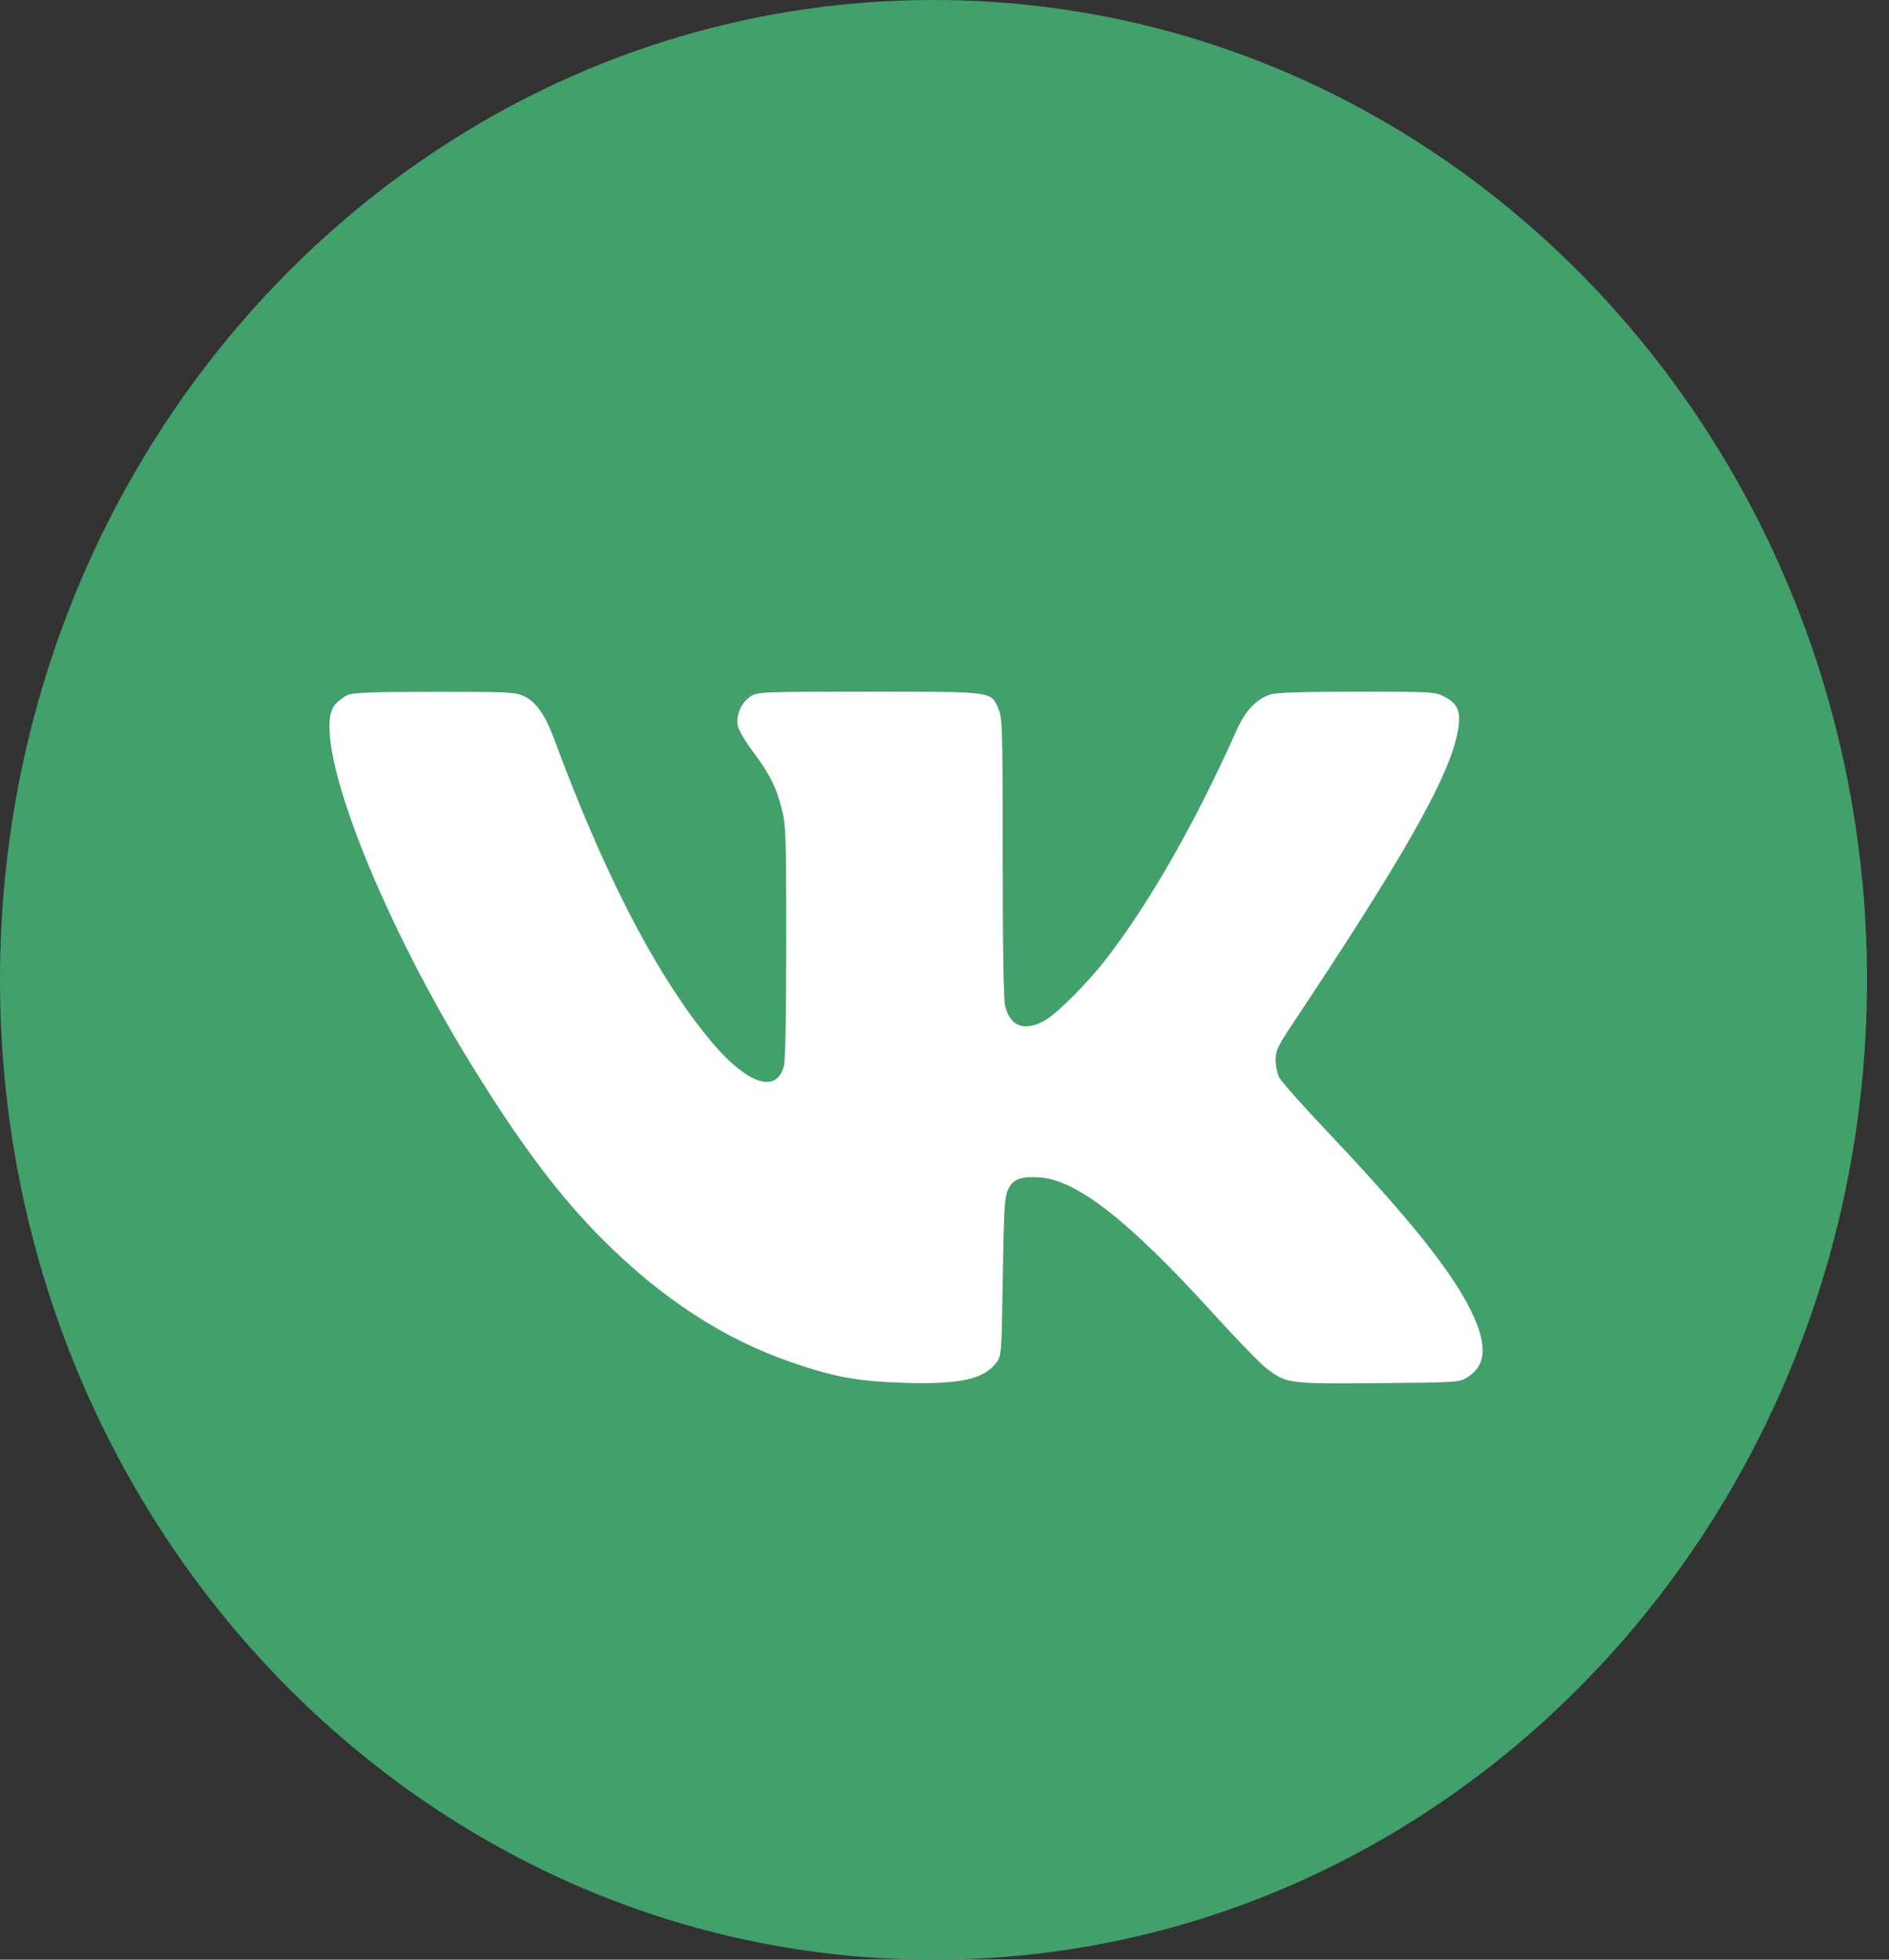 <?xml version="1.0" encoding="UTF-8"?> <svg xmlns="http://www.w3.org/2000/svg" width="27" height="28" viewBox="0 0 27 28" fill="none"><rect x="0" y="0" width="27" height="28" fill="#333333" stroke="none"/><path d="M26.686 14C26.686 21.732 20.712 28 13.343 28C5.974 28 0 21.732 0 14C0 6.269 5.974 0 13.343 0C20.712 0 26.686 6.269 26.686 14Z" fill="#42A06B"></path><path fill-rule="evenodd" clip-rule="evenodd" d="M4.969 9.93C4.916 9.954 4.837 10.014 4.792 10.064C4.414 10.486 5.37 13.005 6.76 15.249C7.454 16.371 8.002 17.097 8.616 17.712C9.463 18.558 10.35 19.135 11.32 19.467C11.935 19.678 12.269 19.738 12.931 19.758C13.734 19.782 14.07 19.705 14.249 19.459C14.314 19.37 14.317 19.318 14.333 18.248C14.348 17.301 14.359 17.112 14.404 17.007C14.473 16.849 14.576 16.807 14.851 16.822C15.381 16.852 16.125 17.431 17.313 18.737C17.662 19.121 18.018 19.488 18.104 19.553C18.39 19.77 18.415 19.773 19.703 19.762C20.84 19.752 20.861 19.751 20.977 19.677C21.247 19.504 21.262 19.213 21.026 18.73C20.751 18.167 20.141 17.405 18.999 16.198C18.634 15.813 18.312 15.451 18.284 15.395C18.256 15.339 18.233 15.226 18.233 15.143C18.233 15.01 18.261 14.95 18.493 14.602C20.003 12.336 20.656 11.197 20.812 10.56C20.899 10.203 20.863 10.068 20.651 9.957C20.51 9.884 20.484 9.883 19.398 9.883C18.649 9.883 18.248 9.895 18.163 9.921C17.964 9.983 17.802 10.151 17.681 10.421C17.091 11.744 16.44 12.886 15.813 13.699C15.541 14.052 15.09 14.5 14.915 14.592C14.635 14.739 14.438 14.661 14.368 14.377C14.344 14.28 14.332 13.577 14.332 12.248C14.331 10.371 14.328 10.257 14.27 10.126C14.16 9.876 14.214 9.883 12.425 9.883C10.888 9.883 10.832 9.885 10.729 9.95C10.599 10.032 10.517 10.217 10.544 10.366C10.555 10.426 10.651 10.591 10.758 10.734C11.002 11.059 11.097 11.248 11.176 11.567C11.234 11.798 11.238 11.944 11.238 13.463C11.238 14.492 11.226 15.154 11.205 15.231C11.088 15.664 10.62 15.466 10.054 14.744C9.313 13.801 8.61 12.422 7.92 10.558C7.792 10.213 7.662 10.028 7.49 9.947C7.365 9.889 7.267 9.884 6.21 9.885C5.328 9.885 5.044 9.896 4.969 9.93Z" fill="white"></path></svg> 